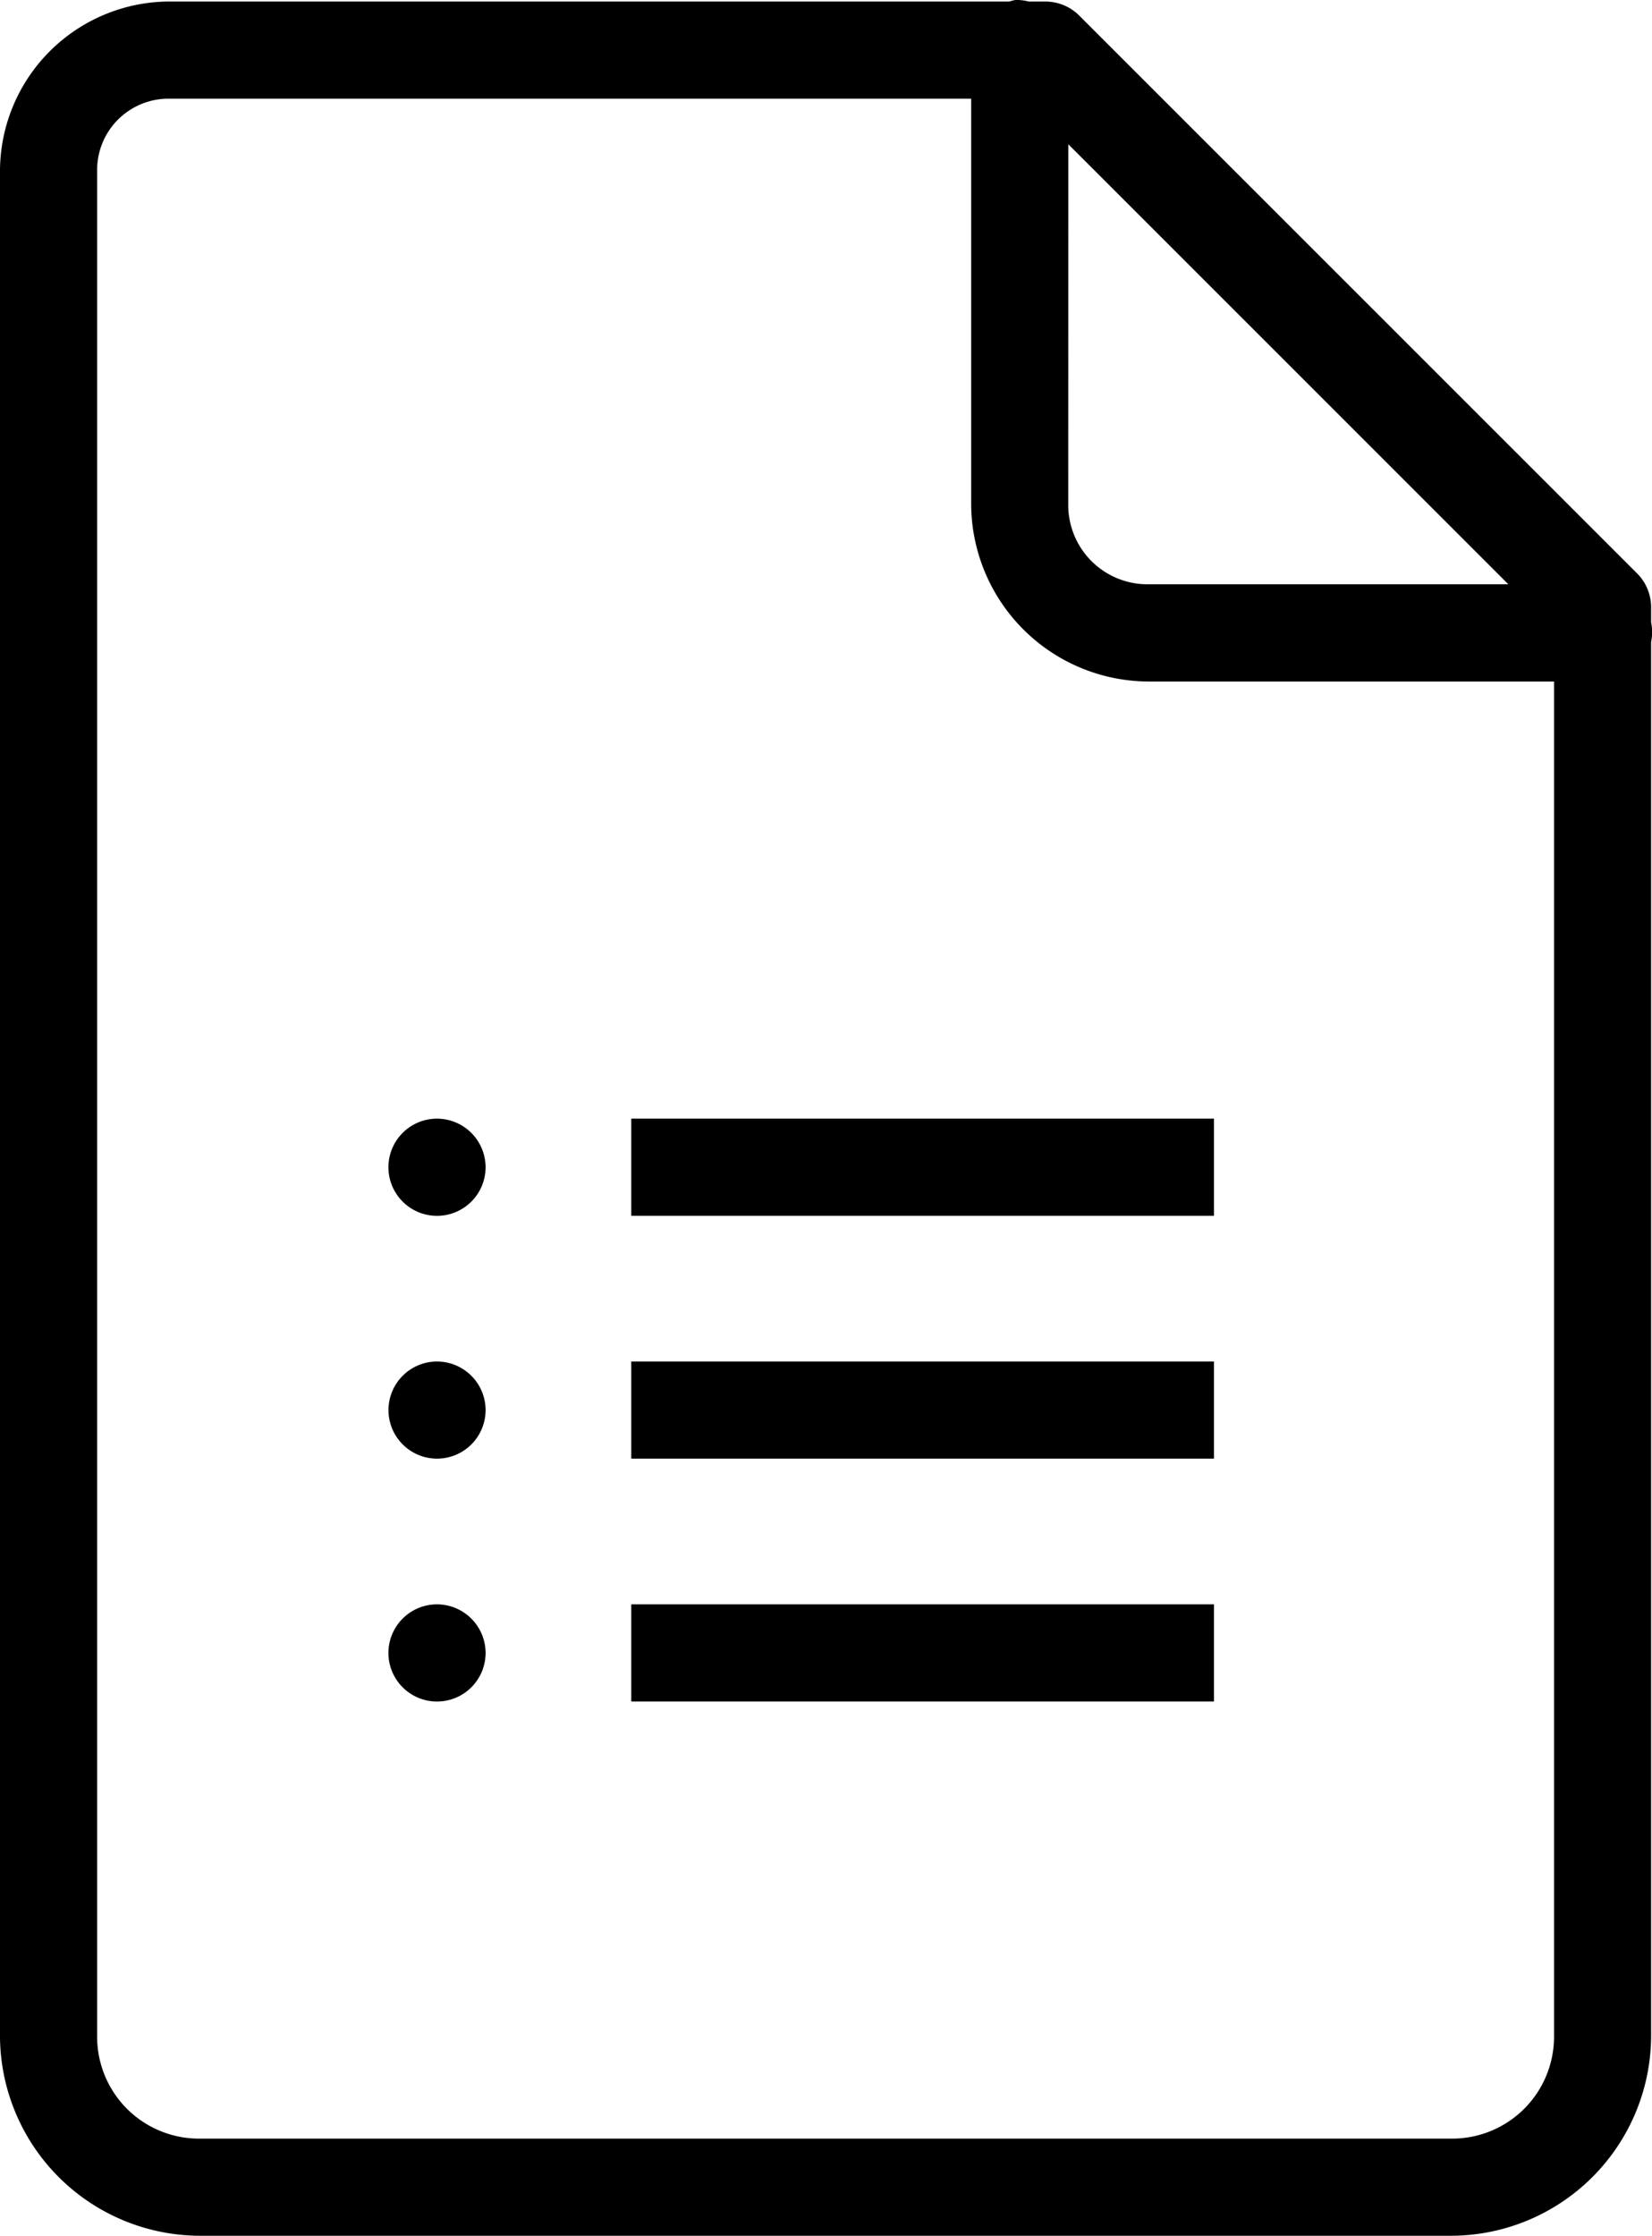 <svg xmlns="http://www.w3.org/2000/svg" viewBox="0 0 55.43 75"><g id="Layer_2" data-name="Layer 2"><g id="work"><path d="M34.063,0a2.027,2.027,0,0,0-.2.051H5.7A5.7,5.7,0,0,0,0,5.7V68.33A6.724,6.724,0,0,0,6.721,75H48.675A6.724,6.724,0,0,0,55.4,68.33V21.539a1.64,1.64,0,0,0,0-.662v-.459a1.61,1.61,0,0,0-.458-1.171L36.2.51A1.613,1.613,0,0,0,35.03.052h-.509A1.607,1.607,0,0,0,34.063,0ZM5.7,3.311H32.586V16.905a5.972,5.972,0,0,0,5.957,5.957h13.6V68.33a3.419,3.419,0,0,1-3.463,3.411H6.721A3.418,3.418,0,0,1,3.259,68.33V5.7A2.393,2.393,0,0,1,5.7,3.311ZM35.845,4.838,50.61,19.6H38.543a2.66,2.66,0,0,1-2.7-2.7ZM14.664,37.526a1.63,1.63,0,1,0,1.629,1.629A1.633,1.633,0,0,0,14.664,37.526Zm6.517,0v3.259H40.733V37.526Zm-6.517,8.147A1.629,1.629,0,1,0,16.293,47.3,1.632,1.632,0,0,0,14.664,45.673Zm6.517,0v3.258H40.733V45.673Zm-6.517,8.146a1.63,1.63,0,1,0,1.629,1.629A1.633,1.633,0,0,0,14.664,53.819Zm6.517,0v3.259H40.733V53.819Z"/></g></g></svg>